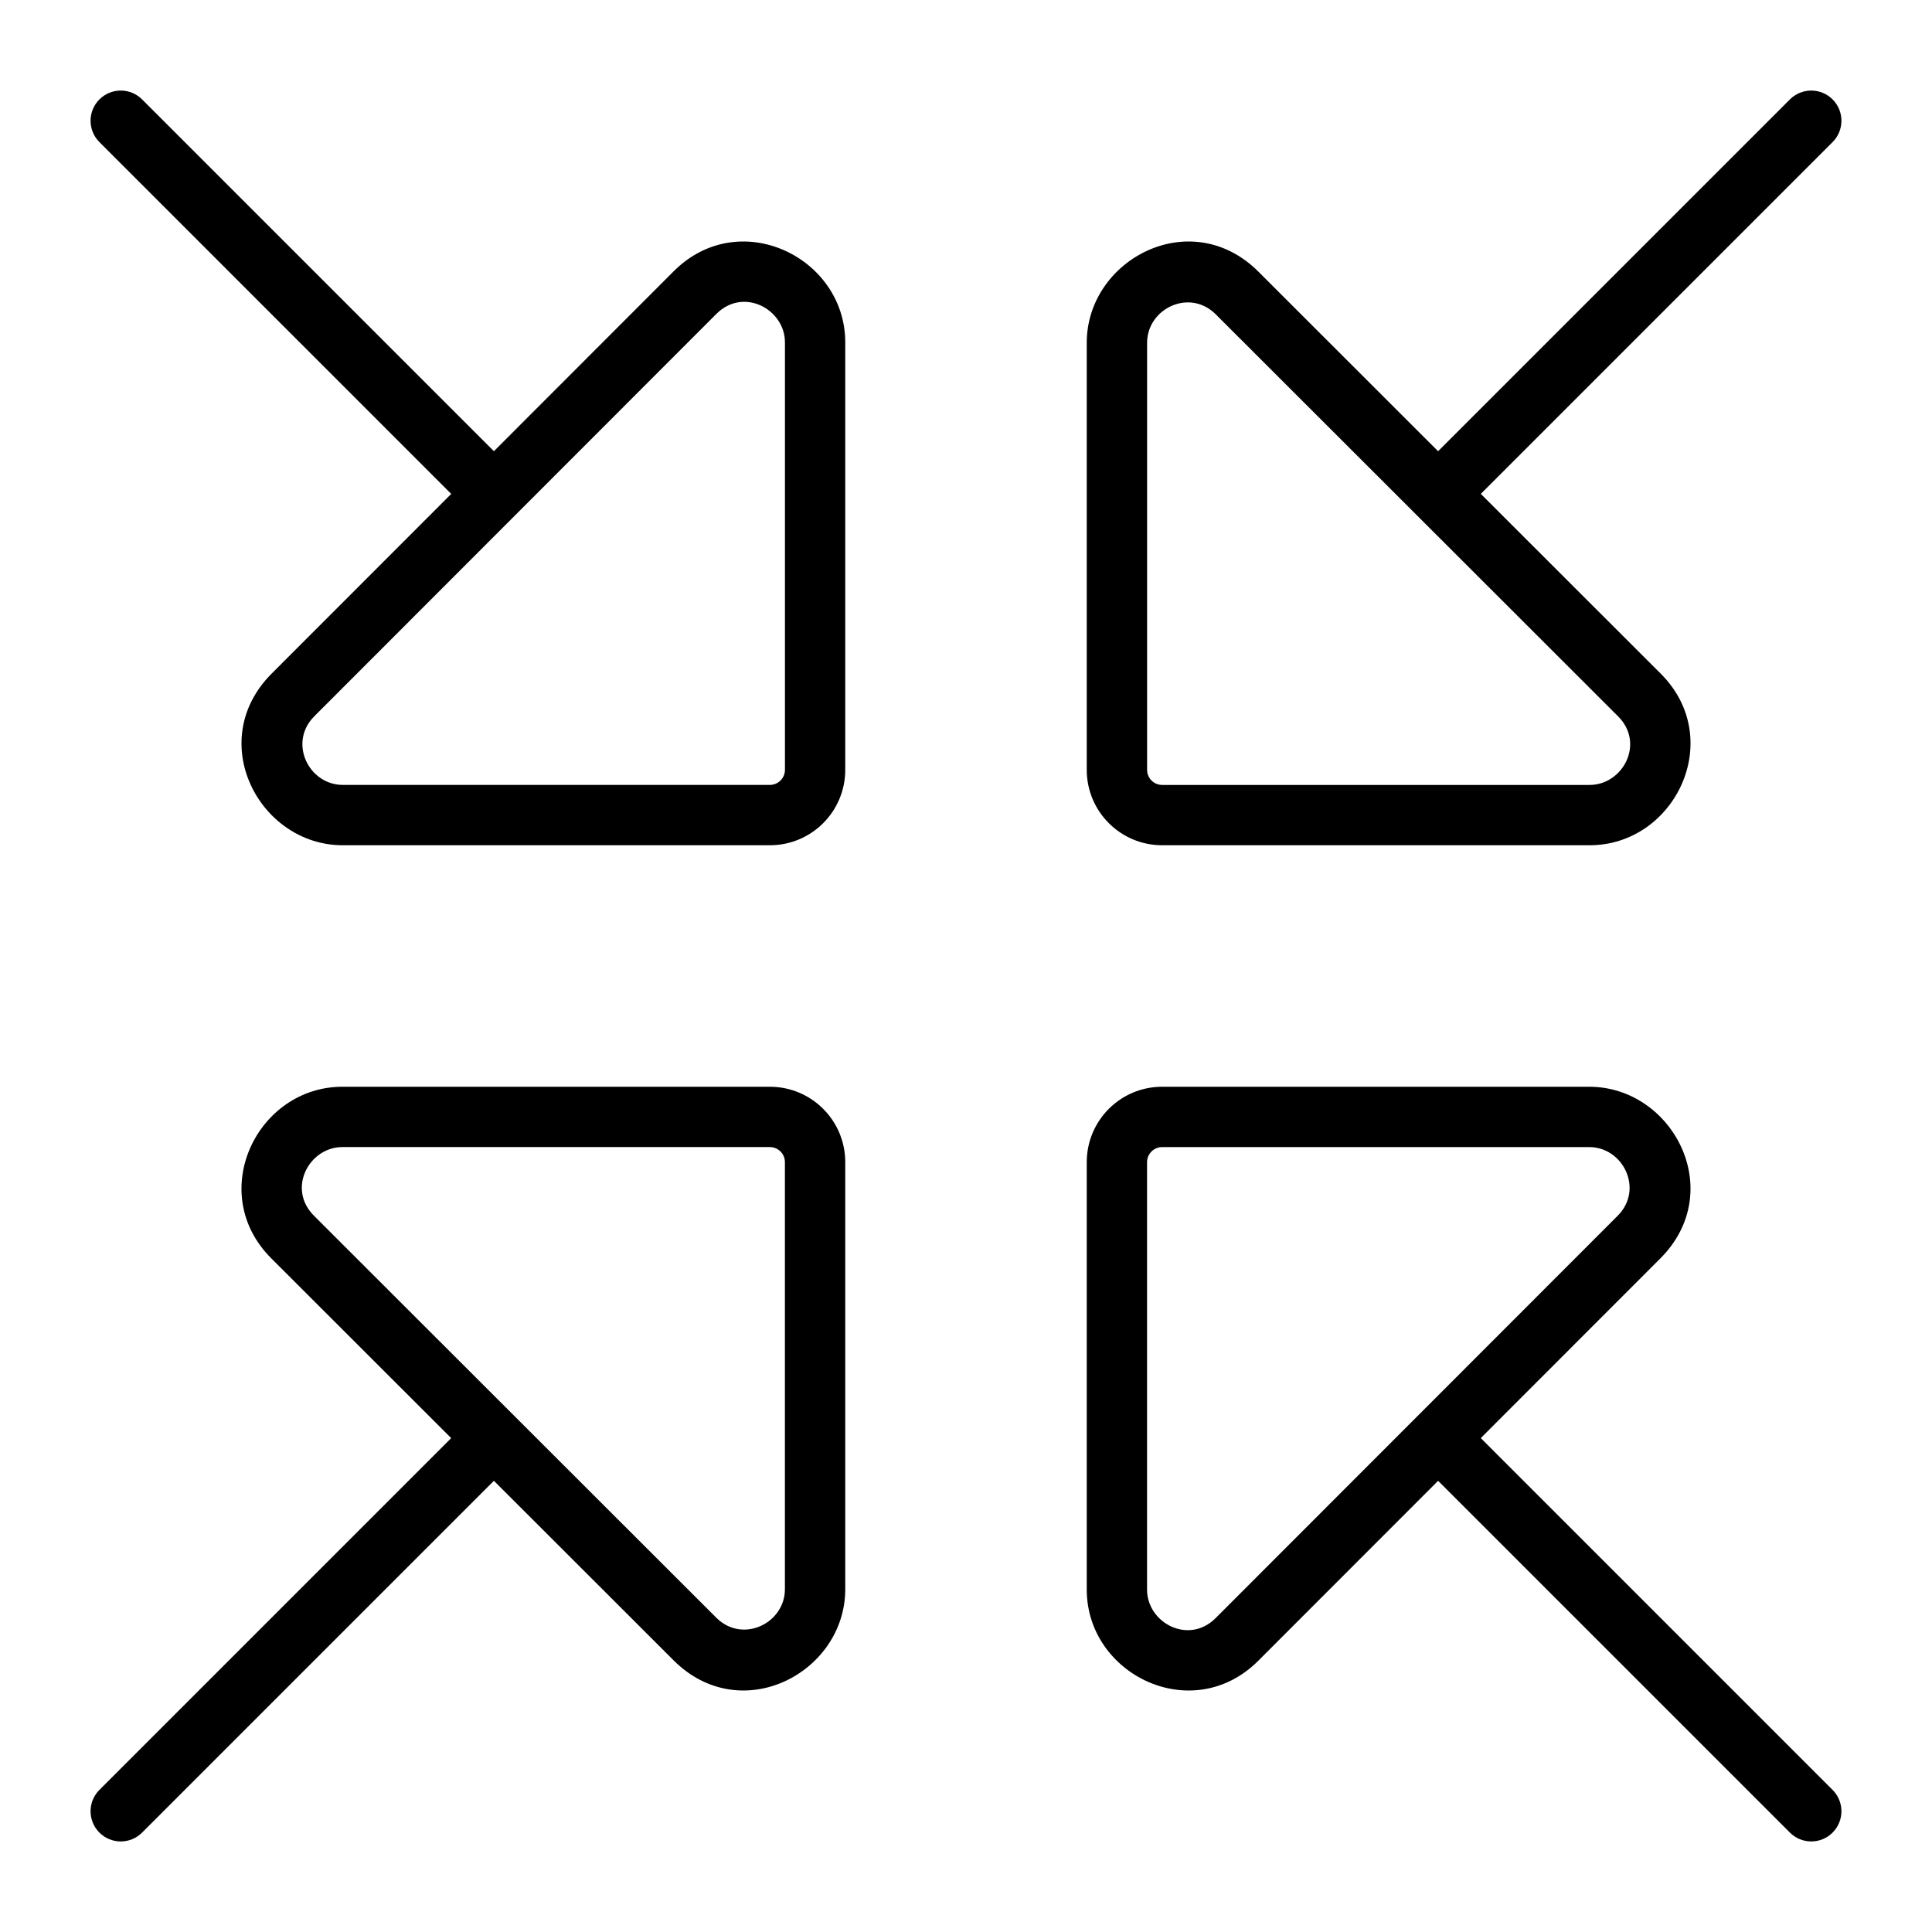 <svg xmlns="http://www.w3.org/2000/svg" viewBox="0 0 512 512"><!-- Font Awesome Pro 6.0.0-alpha2 by @fontawesome - https://fontawesome.com License - https://fontawesome.com/license (Commercial License) --><path d="M178.535 71.891L130.887 119.574L37.656 26.344C34.531 23.219 29.469 23.219 26.344 26.344S23.219 34.531 26.344 37.656L119.578 130.891L72 178.5C54.131 196.391 68.73 224 90.83 224H204.025C215.057 224 224 215.051 224 204.012V90.734C224 68.148 195.926 54.488 178.535 71.891ZM208.02 204.012C208.02 206.215 206.227 208.008 204.025 208.008H90.83C81.83 208.008 76.312 196.805 83.301 189.812L189.836 83.199C197.02 76 208.02 81.945 208.02 90.734V204.012ZM307.99 224H421.27C443.855 224 457.52 195.922 440.115 178.531L392.428 130.883L485.656 37.656C488.781 34.531 488.781 29.469 485.656 26.344S477.469 23.219 474.344 26.344L381.109 119.578L333.5 72C315.609 54.133 288 68.734 288 90.836V204.023C288 215.055 296.949 224 307.99 224ZM303.992 90.836C303.992 81.828 315.197 76.312 322.191 83.305L428.807 189.836C436.002 197.016 430.059 208.016 421.27 208.016H307.99C305.787 208.016 303.992 206.227 303.992 204.023V90.836ZM204.01 288H90.73C68.145 288 54.48 316.078 71.885 333.469L119.57 381.117L26.344 474.344C23.219 477.469 23.219 482.531 26.344 485.656C27.906 487.219 29.937 488 32 488S36.094 487.219 37.656 485.656L96 427.312L130.889 392.426L178.5 440C196.391 457.867 224 443.266 224 421.168V307.977C224 296.945 215.051 288 204.01 288ZM208.008 421.168C208.008 430.168 196.803 435.688 189.809 428.695L83.193 322.168C75.998 314.984 81.941 303.984 90.73 303.984H204.01C206.213 303.984 208.008 305.773 208.008 307.977V421.168ZM392.424 381.109L440 333.5C457.869 315.609 443.27 288 421.17 288H307.975C296.943 288 288 296.949 288 307.992V421.266C288 443.852 316.074 457.516 333.465 440.109L381.113 392.43L416 427.312L474.344 485.656C475.906 487.219 477.937 488 480 488S484.094 487.219 485.656 485.656C488.781 482.531 488.781 477.469 485.656 474.344L392.424 381.109ZM322.164 428.805C314.98 436 303.98 430.055 303.98 421.266V307.992C303.98 305.789 305.773 303.992 307.975 303.992H421.17C430.17 303.992 435.687 315.195 428.699 322.191L322.164 428.805Z"/></svg>